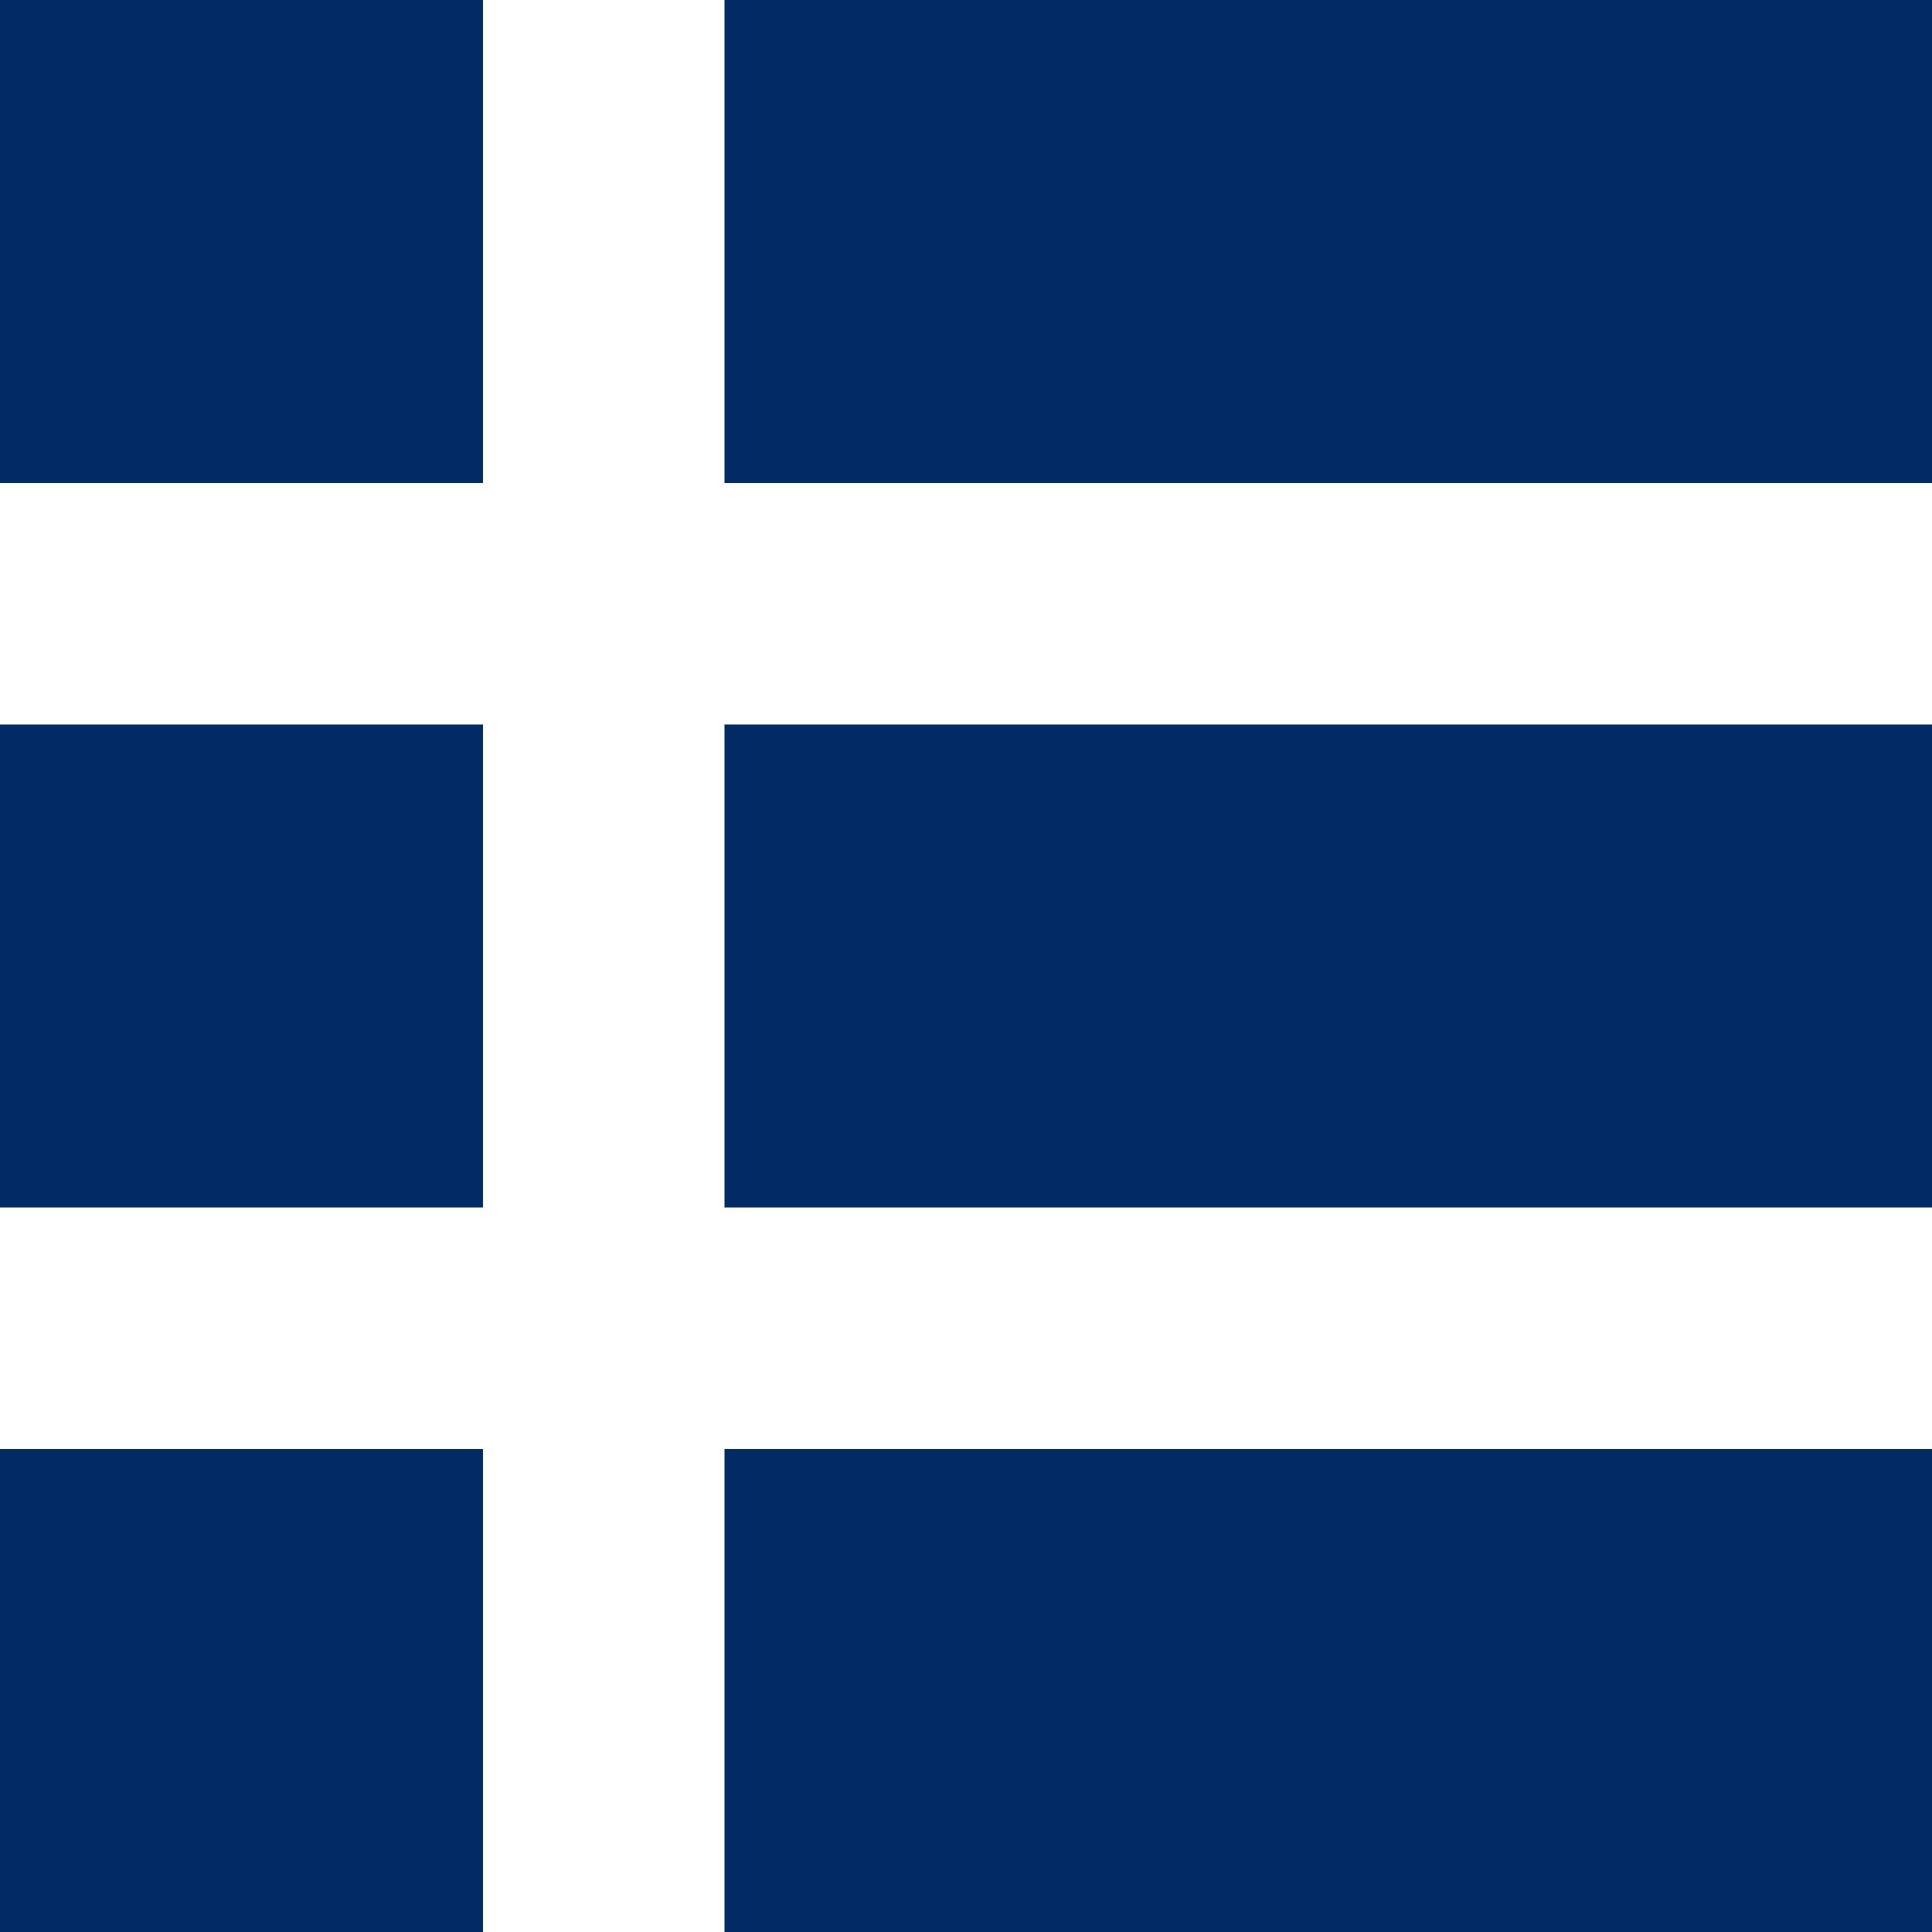 <?xml version="1.0" encoding="utf-8"?>
<!-- Generator: Adobe Illustrator 16.0.0, SVG Export Plug-In . SVG Version: 6.00 Build 0)  -->
<!DOCTYPE svg PUBLIC "-//W3C//DTD SVG 1.1//EN" "http://www.w3.org/Graphics/SVG/1.1/DTD/svg11.dtd">
<svg version="1.1" id="Layer_1" xmlns="http://www.w3.org/2000/svg" xmlns:xlink="http://www.w3.org/1999/xlink" x="0px" y="0px"
	 width="16px" height="16px" viewBox="0 0 16 16" enable-background="new 0 0 16 16" xml:space="preserve">
<rect fill="#022A65" width="4" height="4"/>
<rect x="6" fill="#022A65" width="10" height="4"/>
<g>
	<rect y="6" fill="#022A65" width="4" height="4"/>
	<rect x="6" y="6" fill="#022A65" width="10" height="4"/>
</g>
<g>
	<rect y="12" fill="#022A65" width="4" height="4"/>
	<rect x="6" y="12" fill="#022A65" width="10" height="4"/>
</g>
</svg>
